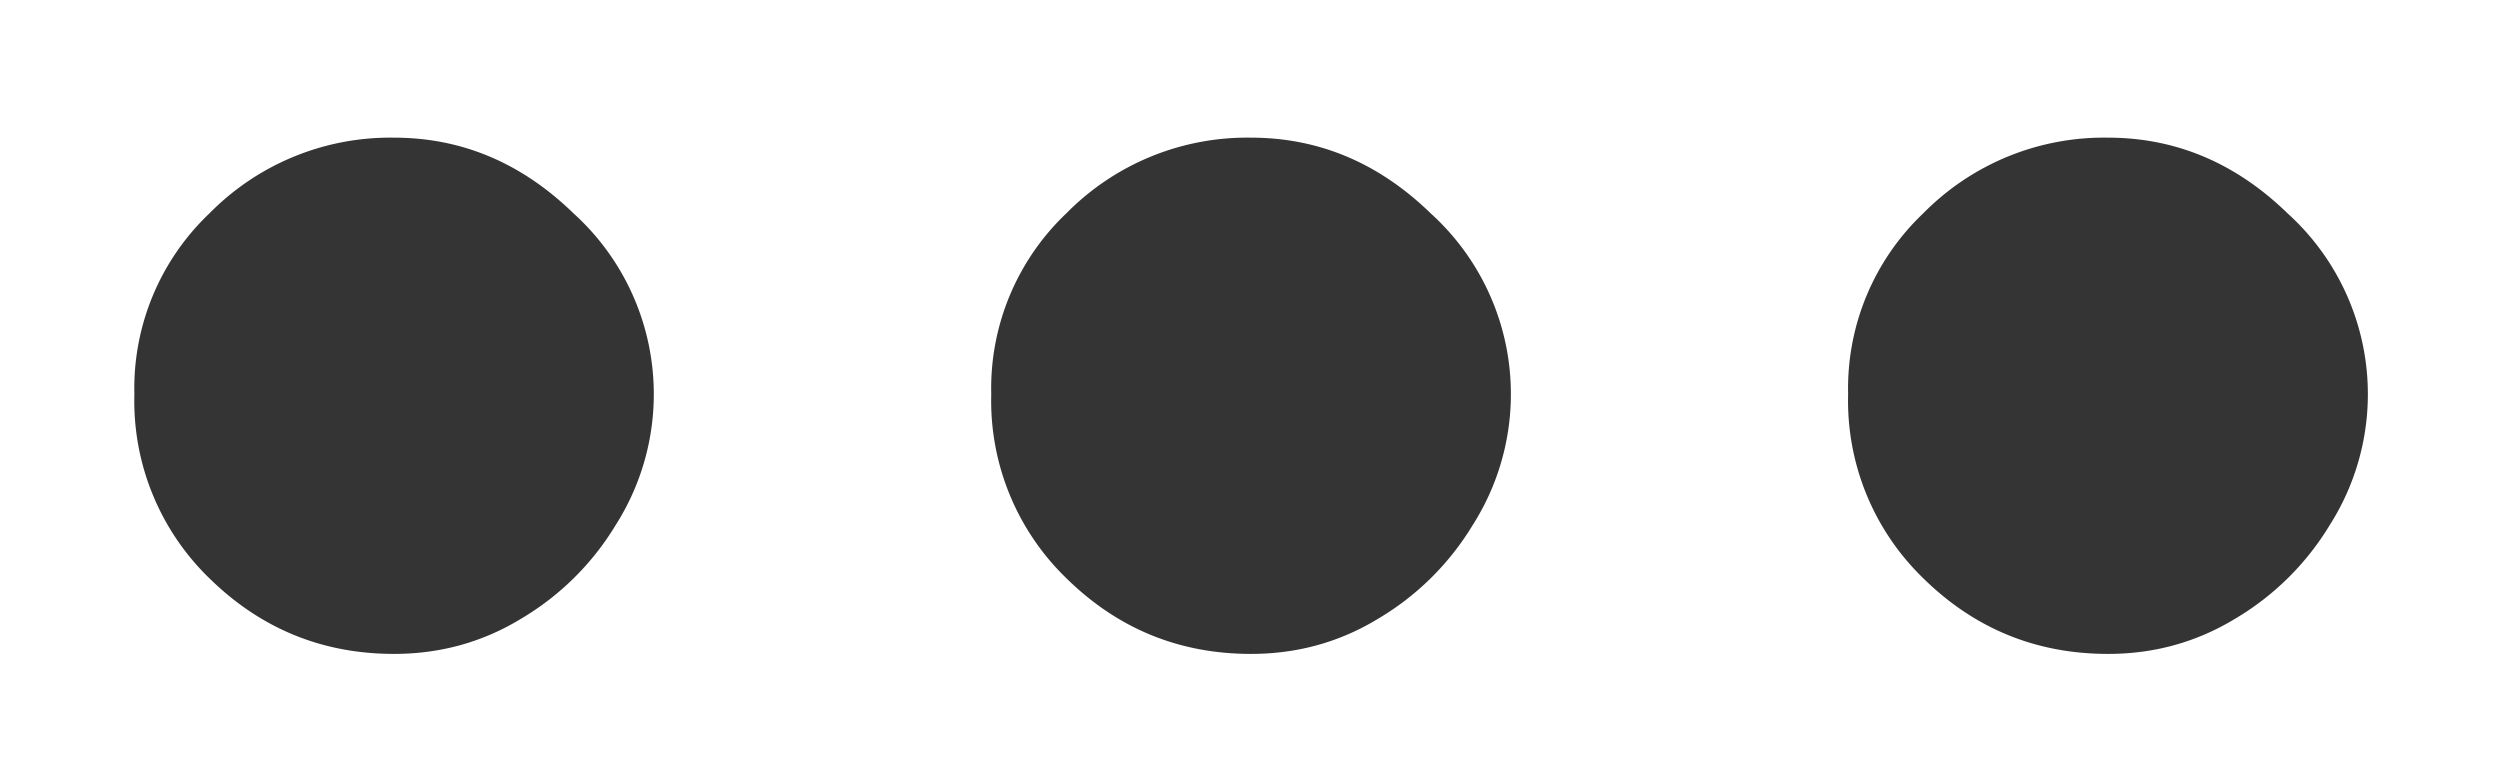 <svg xmlns="http://www.w3.org/2000/svg" width="16" height="5" fill="none"><path fill="#343434" d="M2.522 4.185c-.46 0-.854-.162-1.183-.485A1.58 1.58 0 0 1 .86 2.523a1.544 1.544 0 0 1 .48-1.157A1.623 1.623 0 0 1 2.521.881c.435 0 .818.162 1.15.485a1.56 1.56 0 0 1 .269 1.995 1.744 1.744 0 0 1-.607.6c-.247.15-.518.224-.812.224Zm5.484 0c-.46 0-.854-.162-1.182-.485a1.58 1.58 0 0 1-.48-1.177 1.544 1.544 0 0 1 .48-1.157A1.623 1.623 0 0 1 8.006.881c.435 0 .819.162 1.151.485a1.56 1.56 0 0 1 .268 1.995 1.744 1.744 0 0 1-.607.6c-.247.15-.518.224-.812.224Zm5.485 0c-.46 0-.855-.162-1.183-.485a1.58 1.58 0 0 1-.48-1.177 1.545 1.545 0 0 1 .48-1.157 1.623 1.623 0 0 1 1.183-.485c.434 0 .818.162 1.15.485a1.56 1.56 0 0 1 .269 1.995 1.744 1.744 0 0 1-.607.6c-.248.15-.518.224-.812.224Z"/></svg>